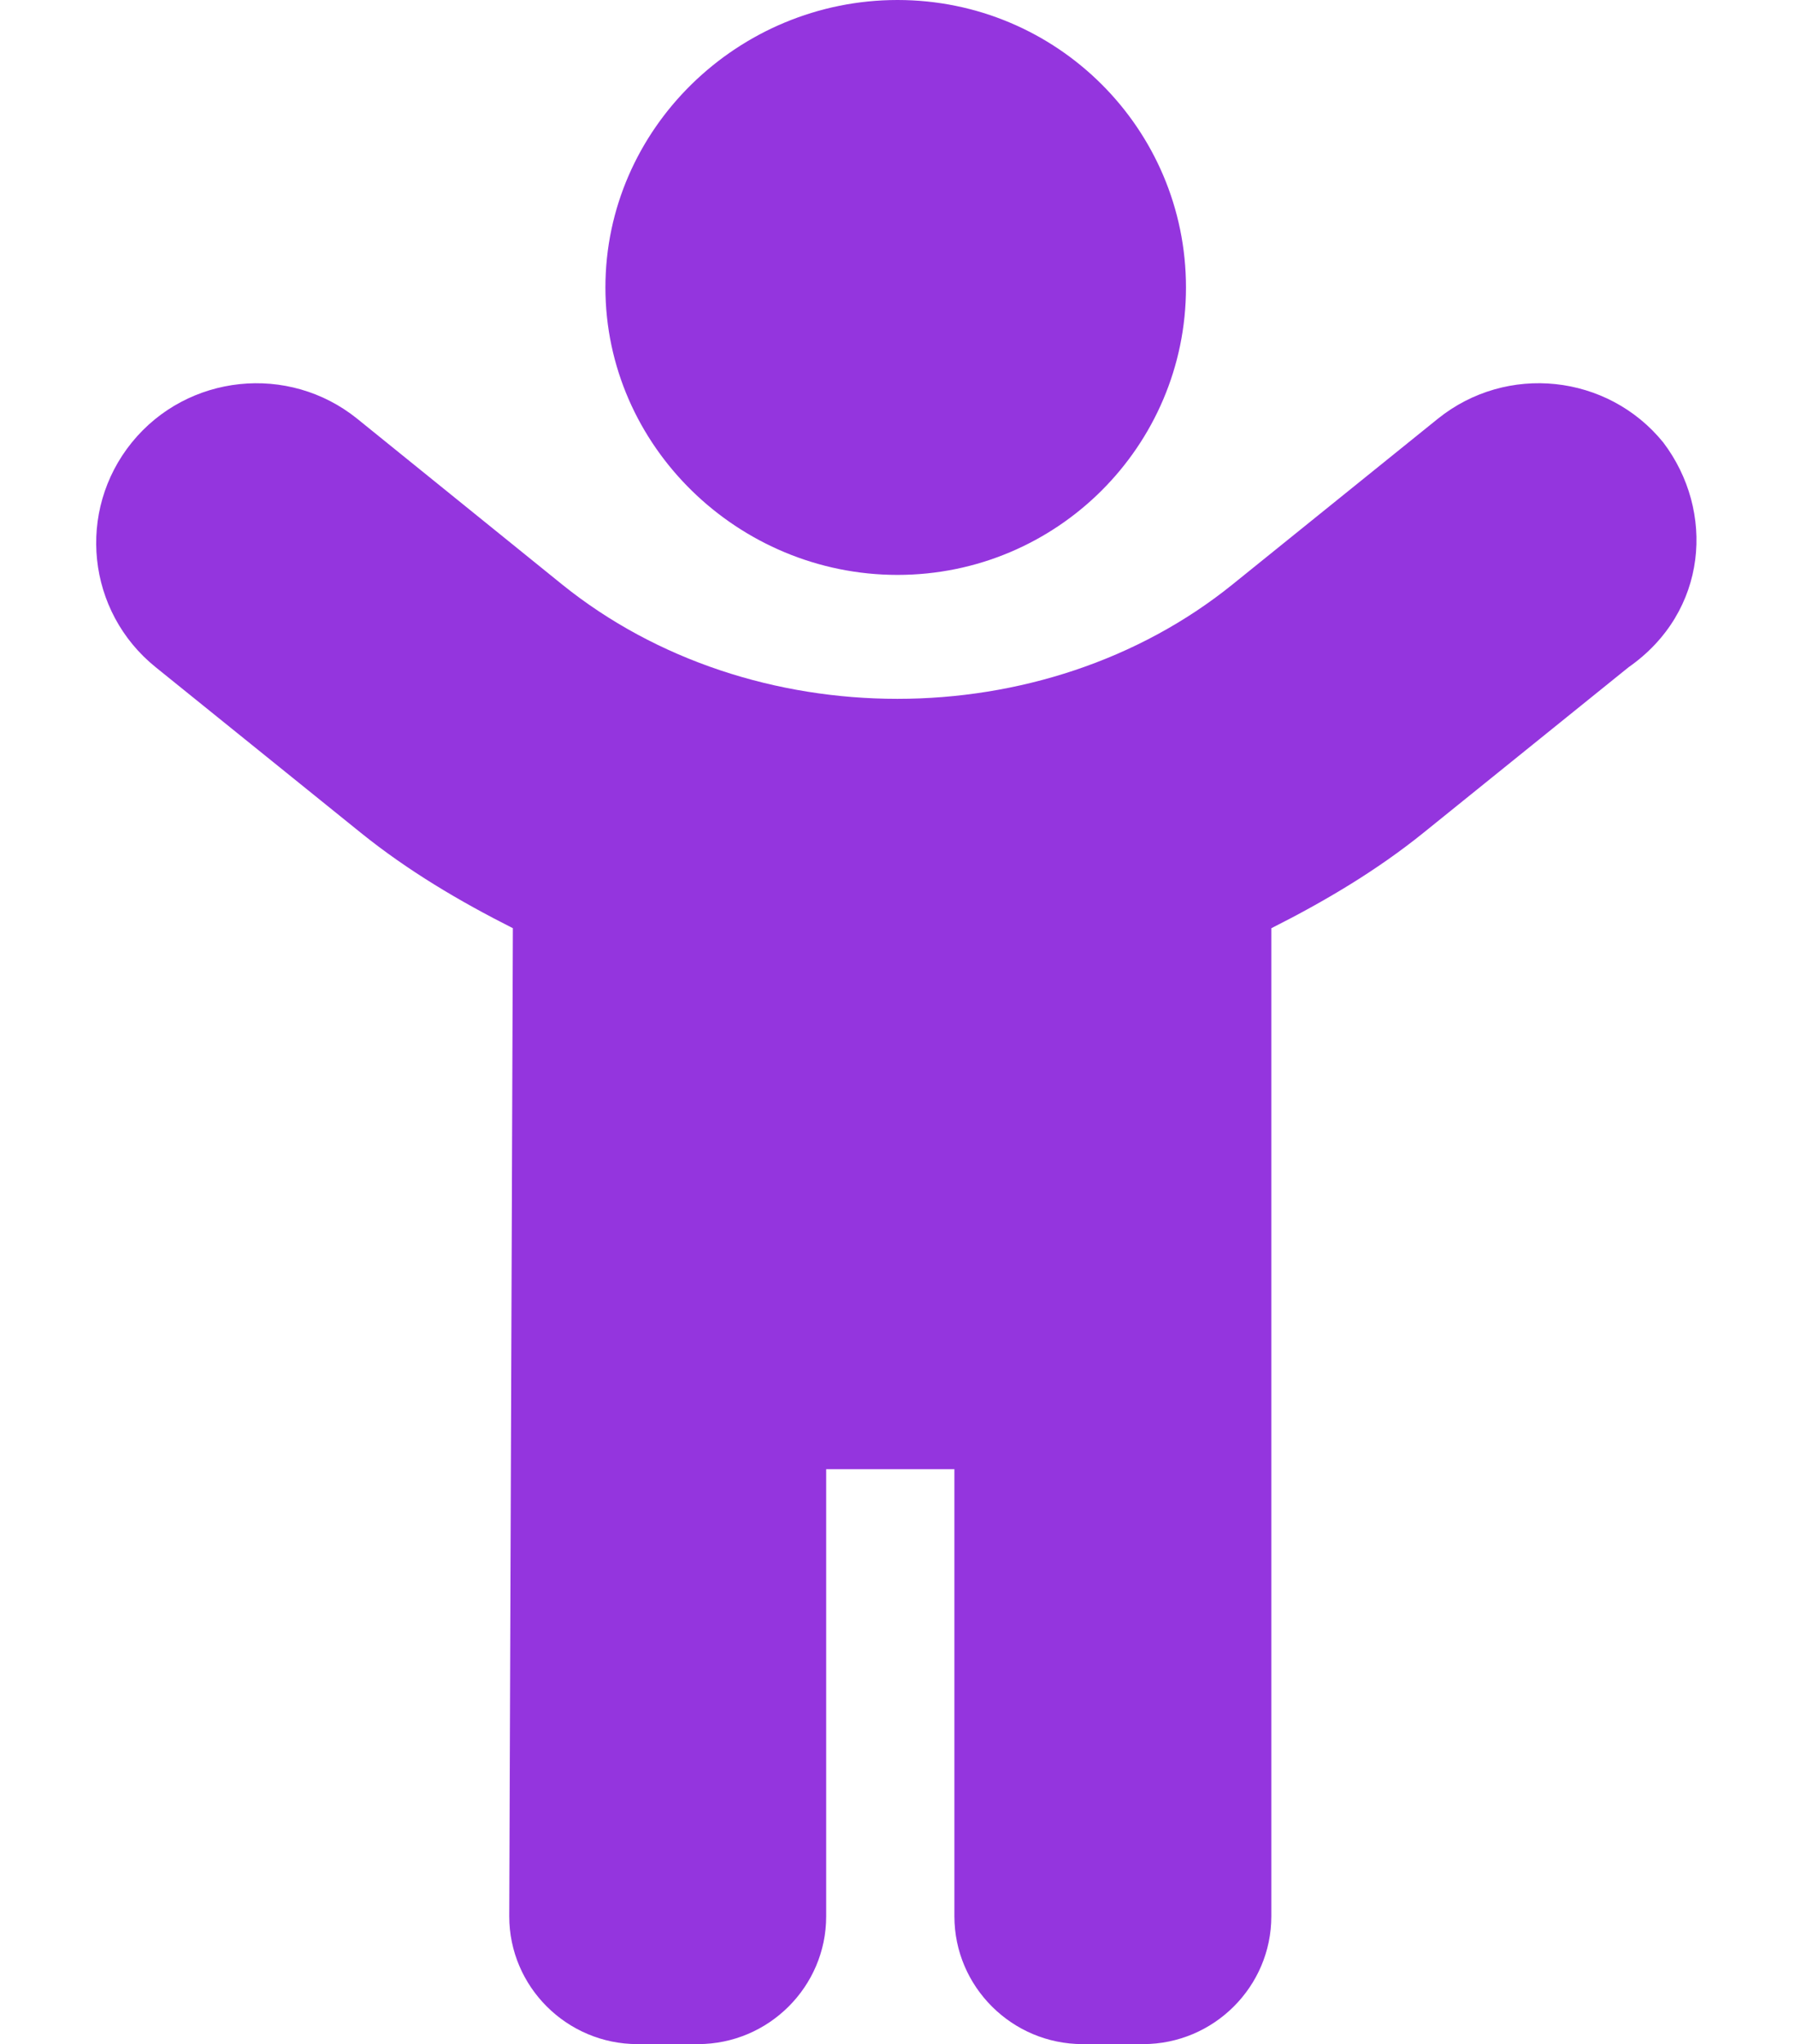 <?xml version="1.0" encoding="UTF-8"?> <svg xmlns="http://www.w3.org/2000/svg" width="130" height="148" viewBox="0 0 130 148" fill="none"> <g clip-path="url(#clip0_3242_52)"> <path d="M65 41.625C76.535 41.625 85.893 32.303 85.893 20.813C85.893 9.322 76.549 0 65 0C53.451 0 43.846 9.322 43.846 20.813C43.846 32.303 53.48 41.625 65 41.625ZM120.454 32.028C116.423 27.074 109.119 26.305 104.131 30.321L89.259 42.319C75.575 53.358 54.409 53.358 40.712 42.319L25.876 30.323C20.899 26.305 13.581 27.077 9.553 32.028C5.52 37 6.286 44.285 11.268 48.303L26.122 60.29C29.526 63.035 33.269 65.25 37.143 67.204L36.882 138.75C36.882 143.843 41.055 148 46.168 148H50.55C55.663 148 59.835 143.843 59.835 138.75V106.375H69.121V138.75C69.121 143.843 73.294 148 78.407 148H82.788C87.901 148 92.074 143.843 92.074 138.75L92.074 67.207C95.948 65.254 99.691 63.039 103.092 60.296L117.949 48.308C123.704 44.285 124.226 37 120.454 32.028Z" fill="#9435DE"></path> </g> <defs> <clipPath id="clip0_3242_52"> <rect width="130" height="148" fill="white"></rect> </clipPath> </defs> </svg> 